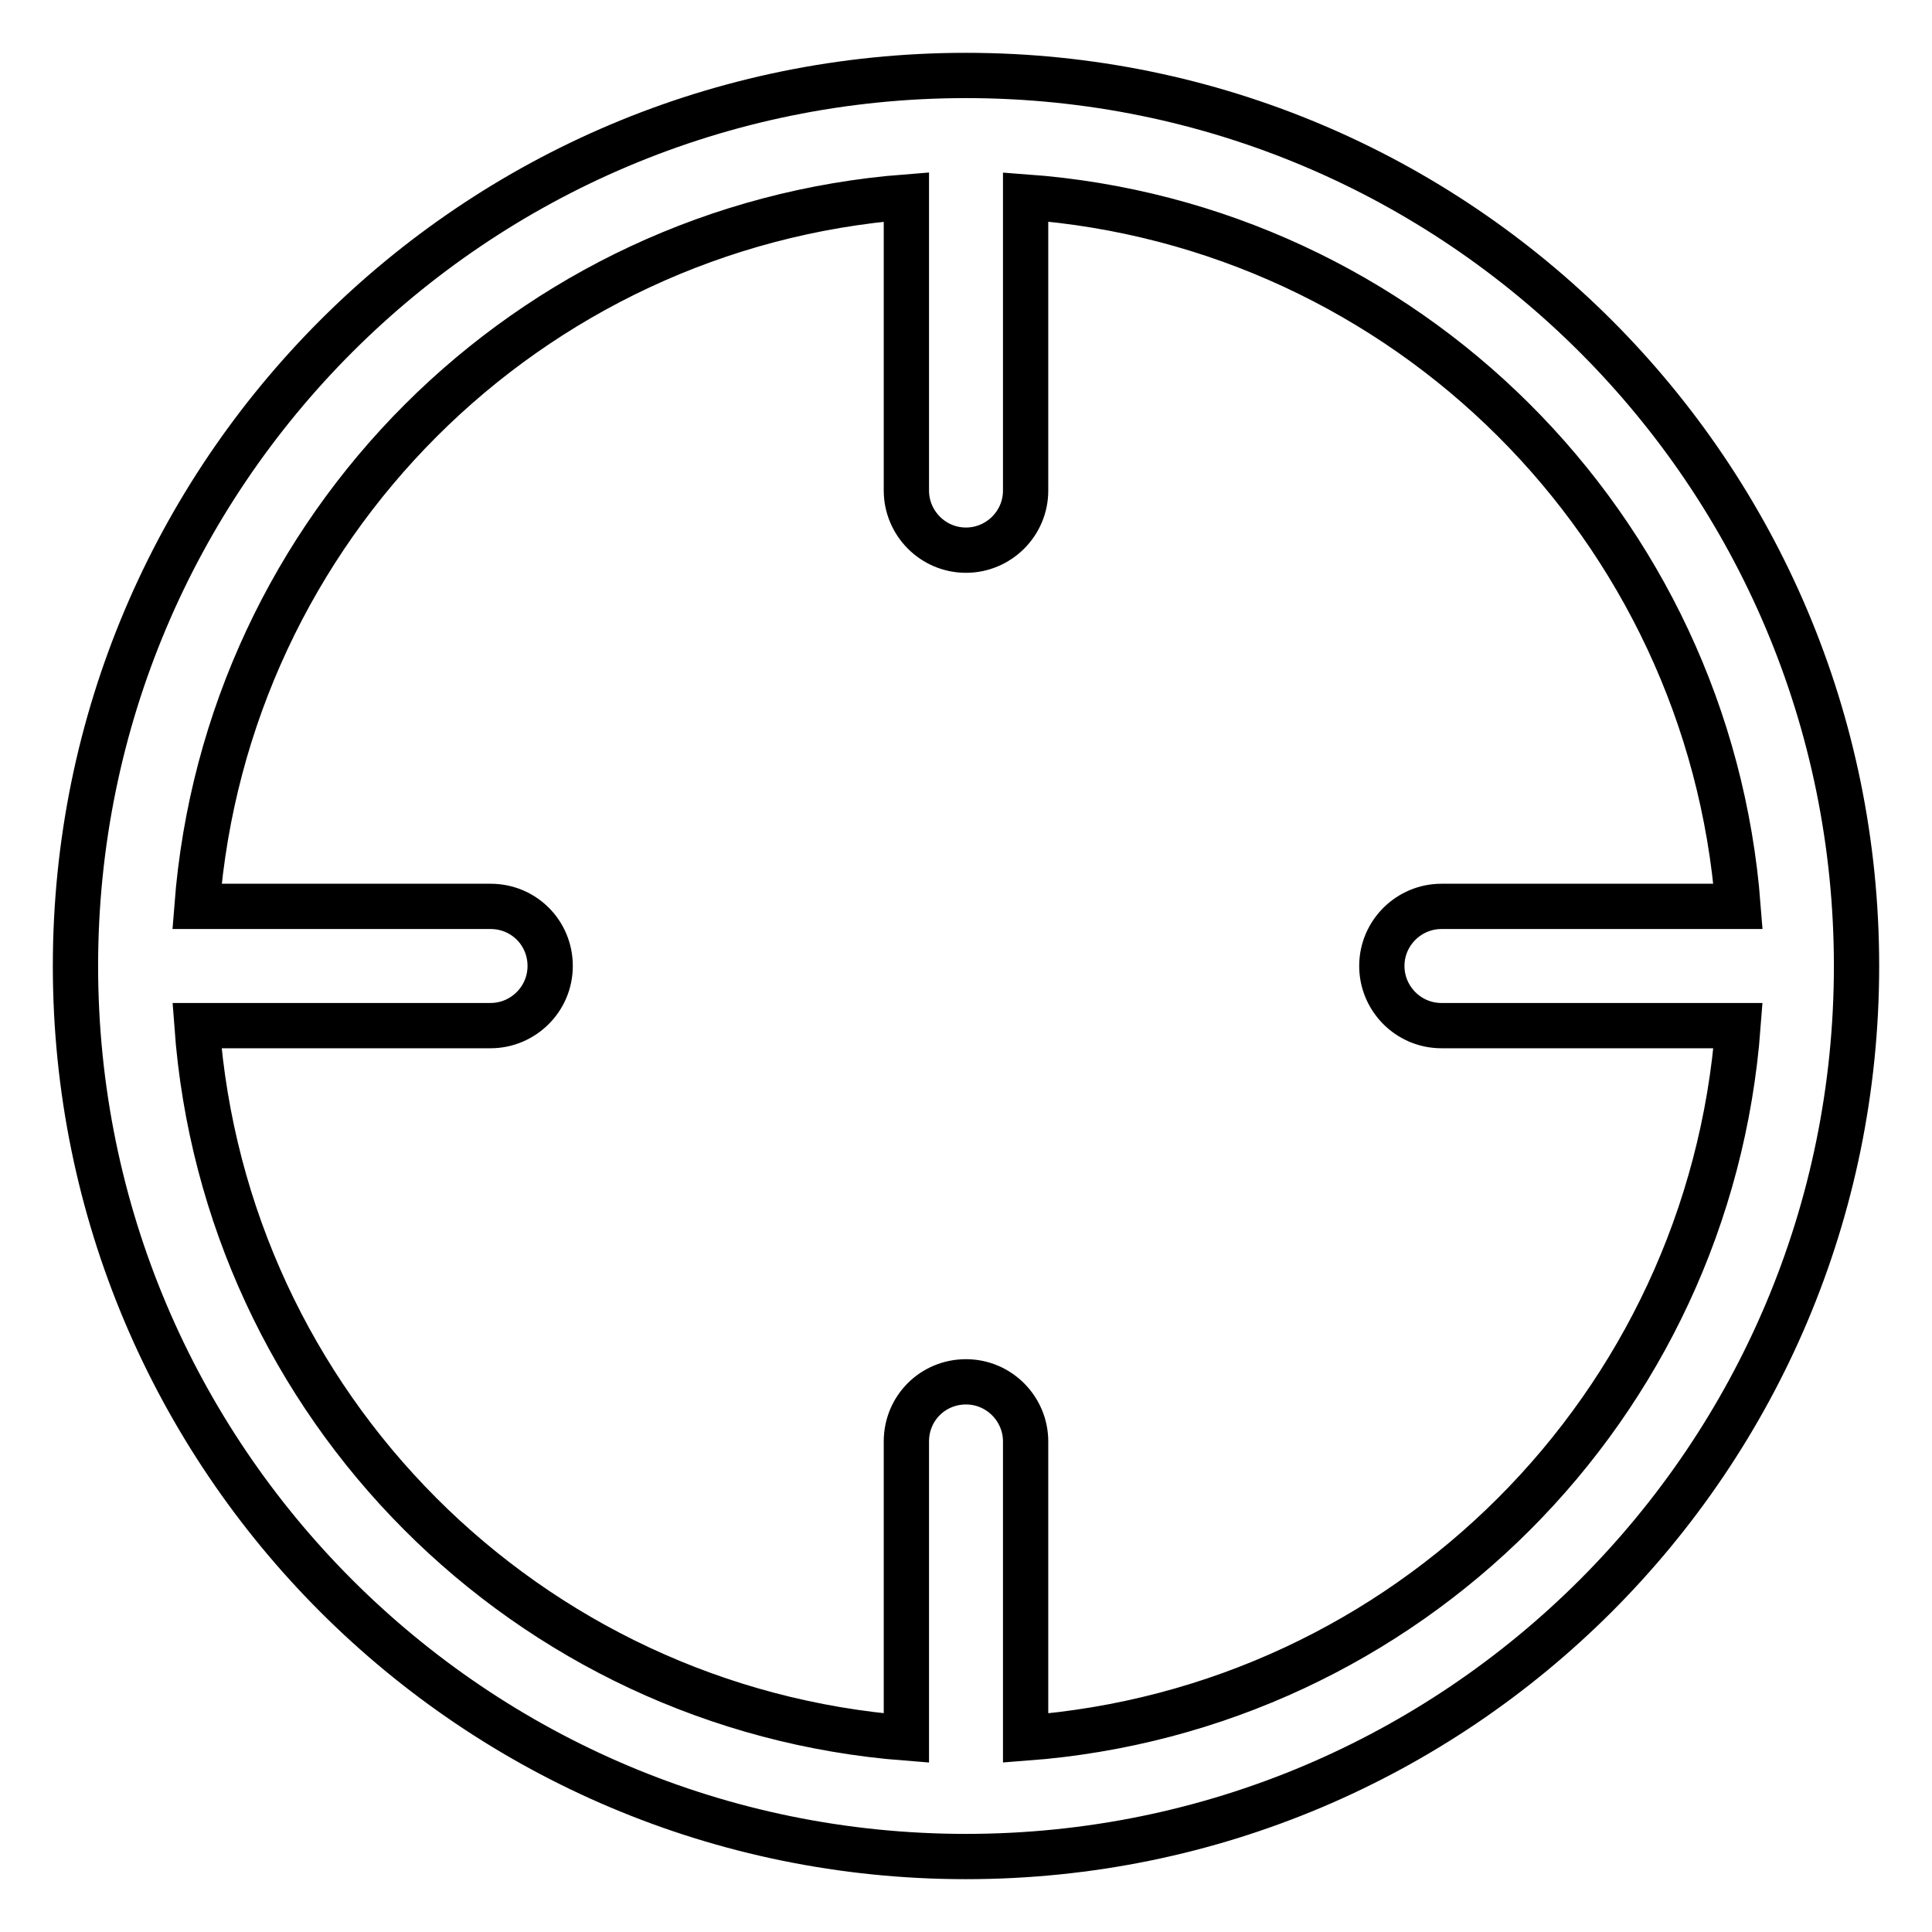 <?xml version="1.0" encoding="utf-8"?>
<!-- Svg Vector Icons : http://www.onlinewebfonts.com/icon -->
<!DOCTYPE svg PUBLIC "-//W3C//DTD SVG 1.1//EN" "http://www.w3.org/Graphics/SVG/1.1/DTD/svg11.dtd">
<svg version="1.1" xmlns="http://www.w3.org/2000/svg" xmlns:xlink="http://www.w3.org/1999/xlink" x="0px" y="0px" viewBox="0 0 256 256" enable-background="new 0 0 256 256" xml:space="preserve">
<g> <path stroke-width="6" fill-opacity="0" stroke="#000000"  d="M128,10C62.8,10,10,62.8,10,128c0,65.2,52.8,118,118,118c65.2,0,118-52.8,118-118C246,62.8,193.2,10,128,10 z M135.9,230.3v-39.3c0-4.3-3.5-7.9-7.9-7.9s-7.9,3.5-7.9,7.9v39.3c-50.3-3.9-90.3-44-94-94.4h38.9c4.3,0,7.9-3.5,7.9-7.9 s-3.5-7.9-7.9-7.9H26.1c3.9-50.2,43.8-90.1,94-94v38.9c0,4.3,3.5,7.9,7.9,7.9c4.3,0,7.9-3.5,7.9-7.9V26.1 c50.4,3.7,90.5,43.7,94.4,94h-39.3c-4.3,0-7.9,3.5-7.9,7.9c0,4.3,3.5,7.9,7.9,7.9h39.3C226.5,186.4,186.4,226.5,135.9,230.3 L135.9,230.3z"/></g>
</svg>